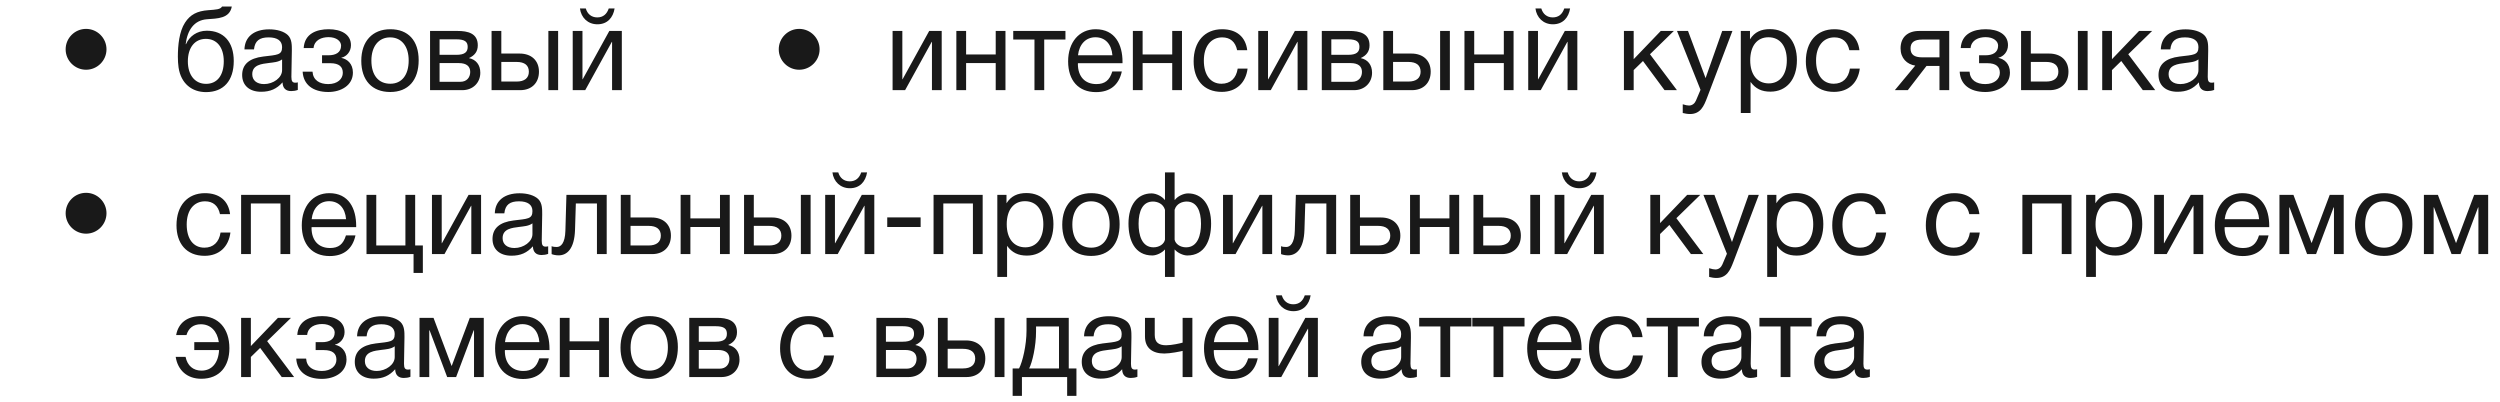 <?xml version="1.0" encoding="UTF-8"?> <svg xmlns="http://www.w3.org/2000/svg" width="305" height="49" viewBox="0 0 305 49" fill="none"> <path d="M10.5 3.524C11.872 3.524 12.992 4.644 12.992 6.016C12.992 7.388 11.872 8.508 10.5 8.508C9.128 8.508 8.008 7.388 8.008 6.016C8.008 4.644 9.128 3.524 10.5 3.524ZM22.568 2.768C23.212 1.774 24.052 1.34 25.424 1.242C26.334 1.172 26.894 1.158 27.09 0.794H28.28C28.014 2.278 26.516 2.25 25.256 2.348C23.674 2.46 22.862 3.678 22.652 5.386H22.694C23.1 4.434 24.024 3.748 25.228 3.748C27.258 3.748 28.518 5.092 28.518 7.444C28.518 9.852 27.272 11.238 25.13 11.238C23.436 11.238 22.078 10.216 21.784 8.228C21.728 7.836 21.7 7.388 21.7 6.912C21.7 5.526 21.868 3.846 22.568 2.768ZM22.918 7.486C22.918 9.11 23.744 10.23 25.144 10.23C26.474 10.23 27.3 9.222 27.3 7.472C27.3 5.778 26.46 4.742 25.116 4.742C23.772 4.742 22.918 5.792 22.918 7.486ZM36.333 10.048V10.972C36.081 11.07 35.787 11.112 35.521 11.112C34.849 11.112 34.485 10.734 34.471 10.048C33.757 10.846 32.973 11.196 31.853 11.196C30.425 11.196 29.543 10.412 29.543 9.152C29.543 7.864 30.397 7.108 32.105 6.898C33.827 6.688 34.415 6.73 34.415 5.75C34.415 4.98 33.841 4.56 32.777 4.56C31.671 4.56 31.097 4.966 30.985 6.03H29.823C29.865 4.49 30.985 3.58 32.847 3.58C33.813 3.58 34.639 3.832 35.115 4.28C35.619 4.77 35.605 5.512 35.605 6.156C35.605 7.234 35.549 8.298 35.549 9.376C35.549 9.908 35.675 10.09 36.039 10.09C36.151 10.09 36.207 10.076 36.333 10.048ZM34.415 7.248C33.967 7.584 33.351 7.612 32.819 7.682C31.951 7.794 30.775 7.892 30.775 9.054C30.775 9.796 31.321 10.258 32.217 10.258C33.337 10.258 34.415 9.488 34.415 8.564V7.248ZM37.049 5.862C37.161 4.084 38.645 3.566 40.101 3.566C41.585 3.566 42.817 4.168 42.817 5.512C42.817 6.338 42.243 6.912 41.655 7.038V7.066C42.327 7.192 43.055 7.738 43.055 8.858C43.055 10.426 41.585 11.224 40.059 11.224C38.169 11.224 37.007 10.314 36.923 8.746H38.127C38.197 9.782 38.981 10.258 40.045 10.258C41.179 10.258 41.823 9.628 41.823 8.886C41.823 8.158 41.389 7.71 40.283 7.71H39.289V6.744H40.087C40.927 6.744 41.613 6.422 41.613 5.568C41.613 5.036 41.067 4.532 40.087 4.532C39.233 4.532 38.351 4.882 38.253 5.862H37.049ZM47.619 3.566C49.803 3.566 51.077 4.952 51.077 7.346C51.077 9.796 49.803 11.224 47.605 11.224C45.393 11.224 44.077 9.796 44.077 7.416C44.077 5.036 45.435 3.566 47.619 3.566ZM47.591 4.56C46.191 4.56 45.309 5.666 45.309 7.388C45.309 9.166 46.163 10.216 47.619 10.216C49.019 10.216 49.859 9.152 49.859 7.374C49.859 5.652 48.991 4.56 47.591 4.56ZM52.466 11V3.776H55.812C57.072 3.776 58.29 4.056 58.29 5.526C58.29 6.296 57.898 6.772 57.226 7.08V7.094C58.066 7.262 58.598 7.906 58.598 8.872C58.598 10.104 57.688 11 56.4 11H52.466ZM55.686 6.688C56.708 6.688 57.058 6.338 57.058 5.722C57.058 5.12 56.736 4.798 55.686 4.798H53.628V6.688H55.686ZM53.628 7.696V9.978H56.176C56.932 9.978 57.366 9.46 57.366 8.774C57.366 8.116 56.946 7.696 55.966 7.696H53.628ZM66.901 3.776H68.091V11H66.901V3.776ZM65.753 8.746C65.753 10.104 64.871 11 63.457 11H59.971V3.776H61.161V6.534H63.401C64.815 6.534 65.753 7.374 65.753 8.746ZM63.023 7.556H61.161V9.95H63.023C64.003 9.95 64.521 9.516 64.521 8.746C64.521 7.976 64.017 7.556 63.023 7.556ZM74.981 1.032C74.799 2.152 74.099 2.964 72.881 2.964C71.719 2.964 70.893 2.152 70.753 1.032H71.467C71.663 1.704 72.153 2.124 72.867 2.124C73.595 2.124 74.043 1.704 74.267 1.032H74.981ZM71.397 11H69.871V3.776H71.061V9.67H71.089L74.337 3.776H75.863V11H74.673V5.106H74.645L71.397 11Z" fill="#191919"></path> <path d="M97.5 3.524C98.872 3.524 99.992 4.644 99.992 6.016C99.992 7.388 98.872 8.508 97.5 8.508C96.128 8.508 95.008 7.388 95.008 6.016C95.008 4.644 96.128 3.524 97.5 3.524ZM110.422 11H108.896V3.776H110.086V9.67H110.114L113.362 3.776H114.888V11H113.698V5.106H113.67L110.422 11ZM117.865 11H116.675V3.776H117.865V6.646H121.477V3.776H122.667V11H121.477V7.696H117.865V11ZM129.985 4.826H127.395V11H126.205V4.826H123.615V3.776H129.985V4.826ZM136.863 8.718C136.499 10.384 135.421 11.238 133.713 11.238C131.585 11.238 130.311 9.838 130.311 7.486C130.311 5.148 131.669 3.566 133.671 3.566C136.051 3.566 136.947 5.456 136.947 7.542V7.71H131.515L131.501 7.794C131.501 9.334 132.355 10.258 133.755 10.258C134.791 10.258 135.365 9.81 135.701 8.718H136.863ZM135.715 6.744C135.603 5.372 134.833 4.546 133.643 4.546C132.481 4.546 131.669 5.386 131.515 6.744H135.715ZM139.399 11H138.209V3.776H139.399V6.646H143.011V3.776H144.201V11H143.011V7.696H139.399V11ZM152.204 8.368C151.994 10.09 150.846 11.21 149.054 11.21C146.814 11.21 145.624 9.684 145.624 7.486C145.624 5.078 146.968 3.566 149.096 3.566C150.86 3.566 151.966 4.49 152.162 6.128H150.93C150.72 5.106 150.09 4.56 149.11 4.56C147.738 4.56 146.87 5.652 146.87 7.388C146.87 9.152 147.682 10.216 149.026 10.216C150.104 10.216 150.818 9.558 151 8.368H152.204ZM155.033 11H153.507V3.776H154.697V9.67H154.725L157.973 3.776H159.499V11H158.309V5.106H158.281L155.033 11ZM161.259 11V3.776H164.605C165.865 3.776 167.083 4.056 167.083 5.526C167.083 6.296 166.691 6.772 166.019 7.08V7.094C166.859 7.262 167.391 7.906 167.391 8.872C167.391 10.104 166.481 11 165.193 11H161.259ZM164.479 6.688C165.501 6.688 165.851 6.338 165.851 5.722C165.851 5.12 165.529 4.798 164.479 4.798H162.421V6.688H164.479ZM162.421 7.696V9.978H164.969C165.725 9.978 166.159 9.46 166.159 8.774C166.159 8.116 165.739 7.696 164.759 7.696H162.421ZM175.694 3.776H176.884V11H175.694V3.776ZM174.546 8.746C174.546 10.104 173.664 11 172.25 11H168.764V3.776H169.954V6.534H172.194C173.608 6.534 174.546 7.374 174.546 8.746ZM171.816 7.556H169.954V9.95H171.816C172.796 9.95 173.314 9.516 173.314 8.746C173.314 7.976 172.81 7.556 171.816 7.556ZM179.854 11H178.664V3.776H179.854V6.646H183.466V3.776H184.656V11H183.466V7.696H179.854V11ZM191.553 1.032C191.371 2.152 190.671 2.964 189.453 2.964C188.291 2.964 187.465 2.152 187.325 1.032H188.039C188.235 1.704 188.725 2.124 189.439 2.124C190.167 2.124 190.615 1.704 190.839 1.032H191.553ZM187.969 11H186.443V3.776H187.633V9.67H187.661L190.909 3.776H192.435V11H191.245V5.106H191.217L187.969 11ZM204.587 11H203.075L200.443 7.444L199.309 8.55V11H198.119V3.776H199.309V7.22L202.613 3.776H204.209L201.297 6.618L204.587 11ZM211.356 3.776L208.262 11.924C207.87 12.946 207.464 13.912 206.176 13.912C205.868 13.912 205.588 13.856 205.294 13.786V12.722C205.672 12.834 205.854 12.876 206.064 12.876C206.456 12.876 206.764 12.61 206.904 12.274L207.464 10.958L204.594 3.776H205.938L208.08 9.53L210.11 3.776H211.356ZM213.498 3.776V4.798C214.058 3.902 214.87 3.552 215.934 3.552C217.95 3.552 219.224 5.008 219.224 7.346C219.224 9.684 217.964 11.182 215.99 11.182C214.926 11.182 214.184 10.832 213.568 9.992V13.786H212.378V3.776H213.498ZM215.752 4.546C214.366 4.546 213.526 5.61 213.526 7.36C213.526 9.11 214.394 10.174 215.794 10.174C217.152 10.174 217.992 9.096 217.992 7.36C217.992 5.61 217.152 4.546 215.752 4.546ZM226.893 8.368C226.683 10.09 225.535 11.21 223.743 11.21C221.503 11.21 220.313 9.684 220.313 7.486C220.313 5.078 221.657 3.566 223.785 3.566C225.549 3.566 226.655 4.49 226.851 6.128H225.619C225.409 5.106 224.779 4.56 223.799 4.56C222.427 4.56 221.559 5.652 221.559 7.388C221.559 9.152 222.371 10.216 223.715 10.216C224.793 10.216 225.507 9.558 225.689 8.368H226.893ZM237.805 11H236.615V8.046H235.033L232.751 11H231.169L233.661 8.004C232.639 7.85 231.869 7.094 231.869 5.904C231.869 4.546 232.737 3.776 234.137 3.776H237.805V11ZM236.615 4.826H234.515C233.535 4.826 233.087 5.176 233.087 5.904C233.087 6.646 233.521 6.996 234.515 6.996H236.615V4.826ZM239.207 5.862C239.319 4.084 240.803 3.566 242.259 3.566C243.743 3.566 244.975 4.168 244.975 5.512C244.975 6.338 244.401 6.912 243.813 7.038V7.066C244.485 7.192 245.213 7.738 245.213 8.858C245.213 10.426 243.743 11.224 242.217 11.224C240.327 11.224 239.165 10.314 239.081 8.746H240.285C240.355 9.782 241.139 10.258 242.203 10.258C243.337 10.258 243.981 9.628 243.981 8.886C243.981 8.158 243.547 7.71 242.441 7.71H241.447V6.744H242.245C243.085 6.744 243.771 6.422 243.771 5.568C243.771 5.036 243.225 4.532 242.245 4.532C241.391 4.532 240.509 4.882 240.411 5.862H239.207ZM253.501 3.776H254.691V11H253.501V3.776ZM252.353 8.746C252.353 10.104 251.471 11 250.057 11H246.571V3.776H247.761V6.534H250.001C251.415 6.534 252.353 7.374 252.353 8.746ZM249.623 7.556H247.761V9.95H249.623C250.603 9.95 251.121 9.516 251.121 8.746C251.121 7.976 250.617 7.556 249.623 7.556ZM262.938 11H261.426L258.794 7.444L257.66 8.55V11H256.47V3.776H257.66V7.22L260.964 3.776H262.56L259.648 6.618L262.938 11ZM270.128 10.048V10.972C269.876 11.07 269.582 11.112 269.316 11.112C268.644 11.112 268.28 10.734 268.266 10.048C267.552 10.846 266.768 11.196 265.648 11.196C264.22 11.196 263.338 10.412 263.338 9.152C263.338 7.864 264.192 7.108 265.9 6.898C267.622 6.688 268.21 6.73 268.21 5.75C268.21 4.98 267.636 4.56 266.572 4.56C265.466 4.56 264.892 4.966 264.78 6.03H263.618C263.66 4.49 264.78 3.58 266.642 3.58C267.608 3.58 268.434 3.832 268.91 4.28C269.414 4.77 269.4 5.512 269.4 6.156C269.4 7.234 269.344 8.298 269.344 9.376C269.344 9.908 269.47 10.09 269.834 10.09C269.946 10.09 270.002 10.076 270.128 10.048ZM268.21 7.248C267.762 7.584 267.146 7.612 266.614 7.682C265.746 7.794 264.57 7.892 264.57 9.054C264.57 9.796 265.116 10.258 266.012 10.258C267.132 10.258 268.21 9.488 268.21 8.564V7.248Z" fill="#191919"></path> <path d="M10.5 23.524C11.872 23.524 12.992 24.644 12.992 26.016C12.992 27.388 11.872 28.508 10.5 28.508C9.128 28.508 8.008 27.388 8.008 26.016C8.008 24.644 9.128 23.524 10.5 23.524ZM28.112 28.368C27.902 30.09 26.754 31.21 24.962 31.21C22.722 31.21 21.532 29.684 21.532 27.486C21.532 25.078 22.876 23.566 25.004 23.566C26.768 23.566 27.874 24.49 28.07 26.128H26.838C26.628 25.106 25.998 24.56 25.018 24.56C23.646 24.56 22.778 25.652 22.778 27.388C22.778 29.152 23.59 30.216 24.934 30.216C26.012 30.216 26.726 29.558 26.908 28.368H28.112ZM30.605 31H29.416V23.776H35.407V31H34.218V24.826H30.605V31ZM43.369 28.718C43.005 30.384 41.927 31.238 40.219 31.238C38.091 31.238 36.817 29.838 36.817 27.486C36.817 25.148 38.175 23.566 40.177 23.566C42.557 23.566 43.453 25.456 43.453 27.542V27.71H38.021L38.007 27.794C38.007 29.334 38.861 30.258 40.261 30.258C41.297 30.258 41.871 29.81 42.207 28.718H43.369ZM42.221 26.744C42.109 25.372 41.339 24.546 40.149 24.546C38.987 24.546 38.175 25.386 38.021 26.744H42.221ZM50.454 33.296V31H44.714V23.776H45.904V29.95H49.46V23.776H50.65V29.95H51.588V33.296H50.454ZM54.225 31H52.699V23.776H53.889V29.67H53.917L57.165 23.776H58.691V31H57.501V25.106H57.473L54.225 31ZM66.876 30.048V30.972C66.624 31.07 66.33 31.112 66.064 31.112C65.392 31.112 65.028 30.734 65.014 30.048C64.3 30.846 63.516 31.196 62.396 31.196C60.968 31.196 60.086 30.412 60.086 29.152C60.086 27.864 60.94 27.108 62.648 26.898C64.37 26.688 64.958 26.73 64.958 25.75C64.958 24.98 64.384 24.56 63.32 24.56C62.214 24.56 61.64 24.966 61.528 26.03H60.366C60.408 24.49 61.528 23.58 63.39 23.58C64.356 23.58 65.182 23.832 65.658 24.28C66.162 24.77 66.148 25.512 66.148 26.156C66.148 27.234 66.092 28.298 66.092 29.376C66.092 29.908 66.218 30.09 66.582 30.09C66.694 30.09 66.75 30.076 66.876 30.048ZM64.958 27.248C64.51 27.584 63.894 27.612 63.362 27.682C62.494 27.794 61.318 27.892 61.318 29.054C61.318 29.796 61.864 30.258 62.76 30.258C63.88 30.258 64.958 29.488 64.958 28.564V27.248ZM74.018 23.776V31H72.828V24.826H70.252L70.154 28.018C70.084 30.384 69.16 31.154 68.152 31.154C67.802 31.154 67.452 31.07 67.298 31V30.034C67.452 30.118 67.774 30.132 67.928 30.132C68.404 30.132 68.936 29.712 68.978 28.144L69.104 23.776H74.018ZM81.853 28.746C81.853 30.104 80.971 31 79.557 31H75.735V23.776H76.925V26.534H79.501C80.915 26.534 81.853 27.374 81.853 28.746ZM79.123 27.556H76.925V29.95H79.123C80.103 29.95 80.621 29.516 80.621 28.746C80.621 27.976 80.117 27.556 79.123 27.556ZM84.227 31H83.037V23.776H84.227V26.646H87.839V23.776H89.029V31H87.839V27.696H84.227V31ZM97.704 23.776H98.894V31H97.704V23.776ZM96.556 28.746C96.556 30.104 95.674 31 94.26 31H90.774V23.776H91.964V26.534H94.204C95.618 26.534 96.556 27.374 96.556 28.746ZM93.826 27.556H91.964V29.95H93.826C94.806 29.95 95.324 29.516 95.324 28.746C95.324 27.976 94.82 27.556 93.826 27.556ZM105.783 21.032C105.601 22.152 104.901 22.964 103.683 22.964C102.521 22.964 101.695 22.152 101.555 21.032H102.269C102.465 21.704 102.955 22.124 103.669 22.124C104.397 22.124 104.845 21.704 105.069 21.032H105.783ZM102.199 31H100.673V23.776H101.863V29.67H101.891L105.139 23.776H106.665V31H105.475V25.106H105.447L102.199 31ZM112.317 26.52V27.696H108.243V26.52H112.317ZM115.084 31H113.894V23.776H119.886V31H118.696V24.826H115.084V31ZM122.793 23.776V24.798C123.353 23.902 124.165 23.552 125.229 23.552C127.245 23.552 128.519 25.008 128.519 27.346C128.519 29.684 127.259 31.182 125.285 31.182C124.221 31.182 123.479 30.832 122.863 29.992V33.786H121.673V23.776H122.793ZM125.047 24.546C123.661 24.546 122.821 25.61 122.821 27.36C122.821 29.11 123.689 30.174 125.089 30.174C126.447 30.174 127.287 29.096 127.287 27.36C127.287 25.61 126.447 24.546 125.047 24.546ZM133.136 23.566C135.32 23.566 136.594 24.952 136.594 27.346C136.594 29.796 135.32 31.224 133.122 31.224C130.91 31.224 129.594 29.796 129.594 27.416C129.594 25.036 130.952 23.566 133.136 23.566ZM133.108 24.56C131.708 24.56 130.826 25.666 130.826 27.388C130.826 29.166 131.68 30.216 133.136 30.216C134.536 30.216 135.376 29.152 135.376 27.374C135.376 25.652 134.508 24.56 133.108 24.56ZM147.755 27.276C147.755 29.292 146.999 31.168 144.843 31.168C144.311 31.168 143.611 30.804 143.331 30.454H143.303V33.786H142.127V30.454H142.099C141.819 30.804 141.119 31.168 140.587 31.168C138.431 31.168 137.675 29.292 137.675 27.276C137.675 24.994 138.767 23.594 140.489 23.594C141.105 23.594 141.819 24 142.085 24.378H142.127V21.032H143.303V24.378H143.345C143.611 24 144.325 23.594 144.941 23.594C146.663 23.594 147.755 24.994 147.755 27.276ZM146.523 27.304C146.523 25.722 146.005 24.588 144.773 24.588C144.255 24.588 143.527 24.826 143.303 25.596V29.236C143.401 29.754 143.975 30.174 144.703 30.174C146.145 30.174 146.523 28.634 146.523 27.304ZM142.127 29.236V25.596C141.903 24.826 141.175 24.588 140.657 24.588C139.425 24.588 138.907 25.722 138.907 27.304C138.907 28.634 139.285 30.174 140.727 30.174C141.455 30.174 142.029 29.754 142.127 29.236ZM150.735 31H149.209V23.776H150.399V29.67H150.427L153.675 23.776H155.201V31H154.011V25.106H153.983L150.735 31ZM163.008 23.776V31H161.818V24.826H159.242L159.144 28.018C159.074 30.384 158.15 31.154 157.142 31.154C156.792 31.154 156.442 31.07 156.288 31V30.034C156.442 30.118 156.764 30.132 156.918 30.132C157.394 30.132 157.926 29.712 157.968 28.144L158.094 23.776H163.008ZM170.843 28.746C170.843 30.104 169.961 31 168.547 31H164.725V23.776H165.915V26.534H168.491C169.905 26.534 170.843 27.374 170.843 28.746ZM168.113 27.556H165.915V29.95H168.113C169.093 29.95 169.611 29.516 169.611 28.746C169.611 27.976 169.107 27.556 168.113 27.556ZM173.217 31H172.027V23.776H173.217V26.646H176.829V23.776H178.019V31H176.829V27.696H173.217V31ZM186.694 23.776H187.884V31H186.694V23.776ZM185.546 28.746C185.546 30.104 184.664 31 183.25 31H179.764V23.776H180.954V26.534H183.194C184.608 26.534 185.546 27.374 185.546 28.746ZM182.816 27.556H180.954V29.95H182.816C183.796 29.95 184.314 29.516 184.314 28.746C184.314 27.976 183.81 27.556 182.816 27.556ZM194.774 21.032C194.592 22.152 193.892 22.964 192.674 22.964C191.512 22.964 190.686 22.152 190.546 21.032H191.26C191.456 21.704 191.946 22.124 192.66 22.124C193.388 22.124 193.836 21.704 194.06 21.032H194.774ZM191.19 31H189.664V23.776H190.854V29.67H190.882L194.13 23.776H195.656V31H194.466V25.106H194.438L191.19 31ZM207.807 31H206.295L203.663 27.444L202.529 28.55V31H201.339V23.776H202.529V27.22L205.833 23.776H207.429L204.517 26.618L207.807 31ZM214.577 23.776L211.483 31.924C211.091 32.946 210.685 33.912 209.397 33.912C209.089 33.912 208.809 33.856 208.515 33.786V32.722C208.893 32.834 209.075 32.876 209.285 32.876C209.677 32.876 209.985 32.61 210.125 32.274L210.685 30.958L207.815 23.776H209.159L211.301 29.53L213.331 23.776H214.577ZM216.719 23.776V24.798C217.279 23.902 218.091 23.552 219.155 23.552C221.171 23.552 222.445 25.008 222.445 27.346C222.445 29.684 221.185 31.182 219.211 31.182C218.147 31.182 217.405 30.832 216.789 29.992V33.786H215.599V23.776H216.719ZM218.973 24.546C217.587 24.546 216.747 25.61 216.747 27.36C216.747 29.11 217.615 30.174 219.015 30.174C220.373 30.174 221.213 29.096 221.213 27.36C221.213 25.61 220.373 24.546 218.973 24.546ZM230.114 28.368C229.904 30.09 228.756 31.21 226.964 31.21C224.724 31.21 223.534 29.684 223.534 27.486C223.534 25.078 224.878 23.566 227.006 23.566C228.77 23.566 229.876 24.49 230.072 26.128H228.84C228.63 25.106 228 24.56 227.02 24.56C225.648 24.56 224.78 25.652 224.78 27.388C224.78 29.152 225.592 30.216 226.936 30.216C228.014 30.216 228.728 29.558 228.91 28.368H230.114ZM241.53 28.368C241.32 30.09 240.172 31.21 238.38 31.21C236.14 31.21 234.95 29.684 234.95 27.486C234.95 25.078 236.294 23.566 238.422 23.566C240.186 23.566 241.292 24.49 241.488 26.128H240.256C240.046 25.106 239.416 24.56 238.436 24.56C237.064 24.56 236.196 25.652 236.196 27.388C236.196 29.152 237.008 30.216 238.352 30.216C239.43 30.216 240.144 29.558 240.326 28.368H241.53ZM247.92 31H246.73V23.776H252.722V31H251.532V24.826H247.92V31ZM255.629 23.776V24.798C256.189 23.902 257.001 23.552 258.065 23.552C260.081 23.552 261.355 25.008 261.355 27.346C261.355 29.684 260.095 31.182 258.121 31.182C257.057 31.182 256.315 30.832 255.699 29.992V33.786H254.509V23.776H255.629ZM257.883 24.546C256.497 24.546 255.657 25.61 255.657 27.36C255.657 29.11 256.525 30.174 257.925 30.174C259.283 30.174 260.123 29.096 260.123 27.36C260.123 25.61 259.283 24.546 257.883 24.546ZM264.334 31H262.808V23.776H263.998V29.67H264.026L267.274 23.776H268.8V31H267.61V25.106H267.582L264.334 31ZM276.761 28.718C276.397 30.384 275.319 31.238 273.611 31.238C271.483 31.238 270.209 29.838 270.209 27.486C270.209 25.148 271.567 23.566 273.569 23.566C275.949 23.566 276.845 25.456 276.845 27.542V27.71H271.413L271.399 27.794C271.399 29.334 272.253 30.258 273.653 30.258C274.689 30.258 275.263 29.81 275.599 28.718H276.761ZM275.613 26.744C275.501 25.372 274.731 24.546 273.541 24.546C272.379 24.546 271.567 25.386 271.413 26.744H275.613ZM285.933 31H284.743V25.302H284.701L282.559 31H281.467L279.325 25.302H279.283V31H278.093V23.776H279.801L281.999 29.628H282.027L284.225 23.776H285.933V31ZM290.855 23.566C293.039 23.566 294.313 24.952 294.313 27.346C294.313 29.796 293.039 31.224 290.841 31.224C288.629 31.224 287.313 29.796 287.313 27.416C287.313 25.036 288.671 23.566 290.855 23.566ZM290.827 24.56C289.427 24.56 288.545 25.666 288.545 27.388C288.545 29.166 289.399 30.216 290.855 30.216C292.255 30.216 293.095 29.152 293.095 27.374C293.095 25.652 292.227 24.56 290.827 24.56ZM303.556 31H302.366V25.302H302.324L300.182 31H299.09L296.948 25.302H296.906V31H295.716V23.776H297.424L299.622 29.628H299.65L301.848 23.776H303.556V31ZM27.986 42.486C27.986 44.684 26.796 46.21 24.556 46.21C22.82 46.21 21.686 45.16 21.434 43.536H22.638C22.862 44.614 23.562 45.216 24.584 45.216C25.844 45.216 26.642 44.278 26.726 42.71H23.702V41.744H26.698C26.502 40.386 25.69 39.56 24.5 39.56C23.604 39.56 23.002 40.022 22.75 40.876H21.49C21.756 39.392 22.848 38.566 24.514 38.566C26.642 38.566 27.986 40.078 27.986 42.486ZM35.883 46H34.371L31.739 42.444L30.605 43.55V46H29.416V38.776H30.605V42.22L33.91 38.776H35.505L32.593 41.618L35.883 46ZM36.269 40.862C36.381 39.084 37.865 38.566 39.321 38.566C40.805 38.566 42.037 39.168 42.037 40.512C42.037 41.338 41.463 41.912 40.875 42.038V42.066C41.547 42.192 42.275 42.738 42.275 43.858C42.275 45.426 40.805 46.224 39.279 46.224C37.389 46.224 36.227 45.314 36.143 43.746H37.347C37.417 44.782 38.201 45.258 39.265 45.258C40.399 45.258 41.043 44.628 41.043 43.886C41.043 43.158 40.609 42.71 39.503 42.71H38.509V41.744H39.307C40.147 41.744 40.833 41.422 40.833 40.568C40.833 40.036 40.287 39.532 39.307 39.532C38.453 39.532 37.571 39.882 37.473 40.862H36.269ZM50.073 45.048V45.972C49.821 46.07 49.527 46.112 49.261 46.112C48.589 46.112 48.225 45.734 48.211 45.048C47.497 45.846 46.713 46.196 45.593 46.196C44.165 46.196 43.283 45.412 43.283 44.152C43.283 42.864 44.137 42.108 45.845 41.898C47.567 41.688 48.155 41.73 48.155 40.75C48.155 39.98 47.581 39.56 46.517 39.56C45.411 39.56 44.837 39.966 44.725 41.03H43.563C43.605 39.49 44.725 38.58 46.587 38.58C47.553 38.58 48.379 38.832 48.855 39.28C49.359 39.77 49.345 40.512 49.345 41.156C49.345 42.234 49.289 43.298 49.289 44.376C49.289 44.908 49.415 45.09 49.779 45.09C49.891 45.09 49.947 45.076 50.073 45.048ZM48.155 42.248C47.707 42.584 47.091 42.612 46.559 42.682C45.691 42.794 44.515 42.892 44.515 44.054C44.515 44.796 45.061 45.258 45.957 45.258C47.077 45.258 48.155 44.488 48.155 43.564V42.248ZM59.021 46H57.831V40.302H57.789L55.647 46H54.555L52.413 40.302H52.371V46H51.181V38.776H52.889L55.087 44.628H55.115L57.313 38.776H59.021V46ZM66.953 43.718C66.589 45.384 65.511 46.238 63.803 46.238C61.675 46.238 60.401 44.838 60.401 42.486C60.401 40.148 61.759 38.566 63.761 38.566C66.141 38.566 67.037 40.456 67.037 42.542V42.71H61.605L61.591 42.794C61.591 44.334 62.445 45.258 63.845 45.258C64.881 45.258 65.455 44.81 65.791 43.718H66.953ZM65.805 41.744C65.693 40.372 64.923 39.546 63.733 39.546C62.571 39.546 61.759 40.386 61.605 41.744H65.805ZM69.488 46H68.298V38.776H69.488V41.646H73.1V38.776H74.29V46H73.1V42.696H69.488V46ZM79.242 38.566C81.426 38.566 82.7 39.952 82.7 42.346C82.7 44.796 81.426 46.224 79.228 46.224C77.016 46.224 75.7 44.796 75.7 42.416C75.7 40.036 77.058 38.566 79.242 38.566ZM79.214 39.56C77.814 39.56 76.932 40.666 76.932 42.388C76.932 44.166 77.786 45.216 79.242 45.216C80.642 45.216 81.482 44.152 81.482 42.374C81.482 40.652 80.614 39.56 79.214 39.56ZM84.089 46V38.776H87.435C88.695 38.776 89.913 39.056 89.913 40.526C89.913 41.296 89.521 41.772 88.849 42.08V42.094C89.689 42.262 90.221 42.906 90.221 43.872C90.221 45.104 89.311 46 88.023 46H84.089ZM87.309 41.688C88.331 41.688 88.681 41.338 88.681 40.722C88.681 40.12 88.359 39.798 87.309 39.798H85.251V41.688H87.309ZM85.251 42.696V44.978H87.799C88.555 44.978 88.989 44.46 88.989 43.774C88.989 43.116 88.569 42.696 87.589 42.696H85.251ZM101.749 43.368C101.539 45.09 100.391 46.21 98.599 46.21C96.359 46.21 95.169 44.684 95.169 42.486C95.169 40.078 96.513 38.566 98.641 38.566C100.405 38.566 101.511 39.49 101.707 41.128H100.475C100.265 40.106 99.635 39.56 98.655 39.56C97.283 39.56 96.415 40.652 96.415 42.388C96.415 44.152 97.227 45.216 98.571 45.216C99.649 45.216 100.363 44.558 100.545 43.368H101.749ZM106.921 46V38.776H110.267C111.527 38.776 112.745 39.056 112.745 40.526C112.745 41.296 112.353 41.772 111.681 42.08V42.094C112.521 42.262 113.053 42.906 113.053 43.872C113.053 45.104 112.143 46 110.855 46H106.921ZM110.141 41.688C111.163 41.688 111.513 41.338 111.513 40.722C111.513 40.12 111.191 39.798 110.141 39.798H108.083V41.688H110.141ZM108.083 42.696V44.978H110.631C111.387 44.978 111.821 44.46 111.821 43.774C111.821 43.116 111.401 42.696 110.421 42.696H108.083ZM121.356 38.776H122.546V46H121.356V38.776ZM120.208 43.746C120.208 45.104 119.326 46 117.912 46H114.426V38.776H115.616V41.534H117.856C119.27 41.534 120.208 42.374 120.208 43.746ZM117.478 42.556H115.616V44.95H117.478C118.458 44.95 118.976 44.516 118.976 43.746C118.976 42.976 118.472 42.556 117.478 42.556ZM131.326 48.296H130.192V46H124.676V48.296H123.542V44.95H124.326C124.746 44.152 125.236 42.136 125.236 40.316V38.776H130.388V44.95H131.326V48.296ZM129.198 44.95V39.826H126.398V40.428C126.398 42.234 125.95 44.18 125.558 44.95H129.198ZM138.763 45.048V45.972C138.511 46.07 138.217 46.112 137.951 46.112C137.279 46.112 136.915 45.734 136.901 45.048C136.187 45.846 135.403 46.196 134.283 46.196C132.855 46.196 131.973 45.412 131.973 44.152C131.973 42.864 132.827 42.108 134.535 41.898C136.257 41.688 136.845 41.73 136.845 40.75C136.845 39.98 136.271 39.56 135.207 39.56C134.101 39.56 133.527 39.966 133.415 41.03H132.253C132.295 39.49 133.415 38.58 135.277 38.58C136.243 38.58 137.069 38.832 137.545 39.28C138.049 39.77 138.035 40.512 138.035 41.156C138.035 42.234 137.979 43.298 137.979 44.376C137.979 44.908 138.105 45.09 138.469 45.09C138.581 45.09 138.637 45.076 138.763 45.048ZM136.845 42.248C136.397 42.584 135.781 42.612 135.249 42.682C134.381 42.794 133.205 42.892 133.205 44.054C133.205 44.796 133.751 45.258 134.647 45.258C135.767 45.258 136.845 44.488 136.845 43.564V42.248ZM145.47 46H144.28V42.808C144.028 42.878 142.768 43.13 142.04 43.13C140.598 43.13 139.688 42.458 139.688 41.058V38.776H140.878V40.862C140.878 41.786 141.382 42.122 142.264 42.122C142.964 42.122 144.014 41.884 144.28 41.8V38.776H145.47V46ZM153.441 43.718C153.077 45.384 151.999 46.238 150.291 46.238C148.163 46.238 146.889 44.838 146.889 42.486C146.889 40.148 148.247 38.566 150.249 38.566C152.629 38.566 153.525 40.456 153.525 42.542V42.71H148.093L148.079 42.794C148.079 44.334 148.933 45.258 150.333 45.258C151.369 45.258 151.943 44.81 152.279 43.718H153.441ZM152.293 41.744C152.181 40.372 151.411 39.546 150.221 39.546C149.059 39.546 148.247 40.386 148.093 41.744H152.293ZM159.897 36.032C159.715 37.152 159.015 37.964 157.797 37.964C156.635 37.964 155.809 37.152 155.669 36.032H156.383C156.579 36.704 157.069 37.124 157.783 37.124C158.511 37.124 158.959 36.704 159.183 36.032H159.897ZM156.313 46H154.787V38.776H155.977V44.67H156.005L159.253 38.776H160.779V46H159.589V40.106H159.561L156.313 46ZM172.86 45.048V45.972C172.608 46.07 172.314 46.112 172.048 46.112C171.376 46.112 171.012 45.734 170.998 45.048C170.284 45.846 169.5 46.196 168.38 46.196C166.952 46.196 166.07 45.412 166.07 44.152C166.07 42.864 166.924 42.108 168.632 41.898C170.354 41.688 170.942 41.73 170.942 40.75C170.942 39.98 170.368 39.56 169.304 39.56C168.198 39.56 167.624 39.966 167.512 41.03H166.35C166.392 39.49 167.512 38.58 169.374 38.58C170.34 38.58 171.166 38.832 171.642 39.28C172.146 39.77 172.132 40.512 172.132 41.156C172.132 42.234 172.076 43.298 172.076 44.376C172.076 44.908 172.202 45.09 172.566 45.09C172.678 45.09 172.734 45.076 172.86 45.048ZM170.942 42.248C170.494 42.584 169.878 42.612 169.346 42.682C168.478 42.794 167.302 42.892 167.302 44.054C167.302 44.796 167.848 45.258 168.744 45.258C169.864 45.258 170.942 44.488 170.942 43.564V42.248ZM179.512 39.826H176.922V46H175.732V39.826H173.142V38.776H179.512V39.826ZM185.992 39.826H183.402V46H182.212V39.826H179.622V38.776H185.992V39.826ZM192.871 43.718C192.507 45.384 191.429 46.238 189.721 46.238C187.593 46.238 186.319 44.838 186.319 42.486C186.319 40.148 187.677 38.566 189.679 38.566C192.059 38.566 192.955 40.456 192.955 42.542V42.71H187.523L187.509 42.794C187.509 44.334 188.363 45.258 189.763 45.258C190.799 45.258 191.373 44.81 191.709 43.718H192.871ZM191.723 41.744C191.611 40.372 190.841 39.546 189.651 39.546C188.489 39.546 187.677 40.386 187.523 41.744H191.723ZM200.432 43.368C200.222 45.09 199.074 46.21 197.282 46.21C195.042 46.21 193.852 44.684 193.852 42.486C193.852 40.078 195.196 38.566 197.324 38.566C199.088 38.566 200.194 39.49 200.39 41.128H199.158C198.948 40.106 198.318 39.56 197.338 39.56C195.966 39.56 195.098 40.652 195.098 42.388C195.098 44.152 195.91 45.216 197.254 45.216C198.332 45.216 199.046 44.558 199.228 43.368H200.432ZM207.266 39.826H204.676V46H203.486V39.826H200.896V38.776H207.266V39.826ZM214.368 45.048V45.972C214.116 46.07 213.822 46.112 213.556 46.112C212.884 46.112 212.52 45.734 212.506 45.048C211.792 45.846 211.008 46.196 209.888 46.196C208.46 46.196 207.578 45.412 207.578 44.152C207.578 42.864 208.432 42.108 210.14 41.898C211.862 41.688 212.45 41.73 212.45 40.75C212.45 39.98 211.876 39.56 210.812 39.56C209.706 39.56 209.132 39.966 209.02 41.03H207.858C207.9 39.49 209.02 38.58 210.882 38.58C211.848 38.58 212.674 38.832 213.15 39.28C213.654 39.77 213.64 40.512 213.64 41.156C213.64 42.234 213.584 43.298 213.584 44.376C213.584 44.908 213.71 45.09 214.074 45.09C214.186 45.09 214.242 45.076 214.368 45.048ZM212.45 42.248C212.002 42.584 211.386 42.612 210.854 42.682C209.986 42.794 208.81 42.892 208.81 44.054C208.81 44.796 209.356 45.258 210.252 45.258C211.372 45.258 212.45 44.488 212.45 43.564V42.248ZM221.02 39.826H218.43V46H217.24V39.826H214.65V38.776H221.02V39.826ZM228.122 45.048V45.972C227.87 46.07 227.576 46.112 227.31 46.112C226.638 46.112 226.274 45.734 226.26 45.048C225.546 45.846 224.762 46.196 223.642 46.196C222.214 46.196 221.332 45.412 221.332 44.152C221.332 42.864 222.186 42.108 223.894 41.898C225.616 41.688 226.204 41.73 226.204 40.75C226.204 39.98 225.63 39.56 224.566 39.56C223.46 39.56 222.886 39.966 222.774 41.03H221.612C221.654 39.49 222.774 38.58 224.636 38.58C225.602 38.58 226.428 38.832 226.904 39.28C227.408 39.77 227.394 40.512 227.394 41.156C227.394 42.234 227.338 43.298 227.338 44.376C227.338 44.908 227.464 45.09 227.828 45.09C227.94 45.09 227.996 45.076 228.122 45.048ZM226.204 42.248C225.756 42.584 225.14 42.612 224.608 42.682C223.74 42.794 222.564 42.892 222.564 44.054C222.564 44.796 223.11 45.258 224.006 45.258C225.126 45.258 226.204 44.488 226.204 43.564V42.248Z" fill="#191919"></path> </svg> 
